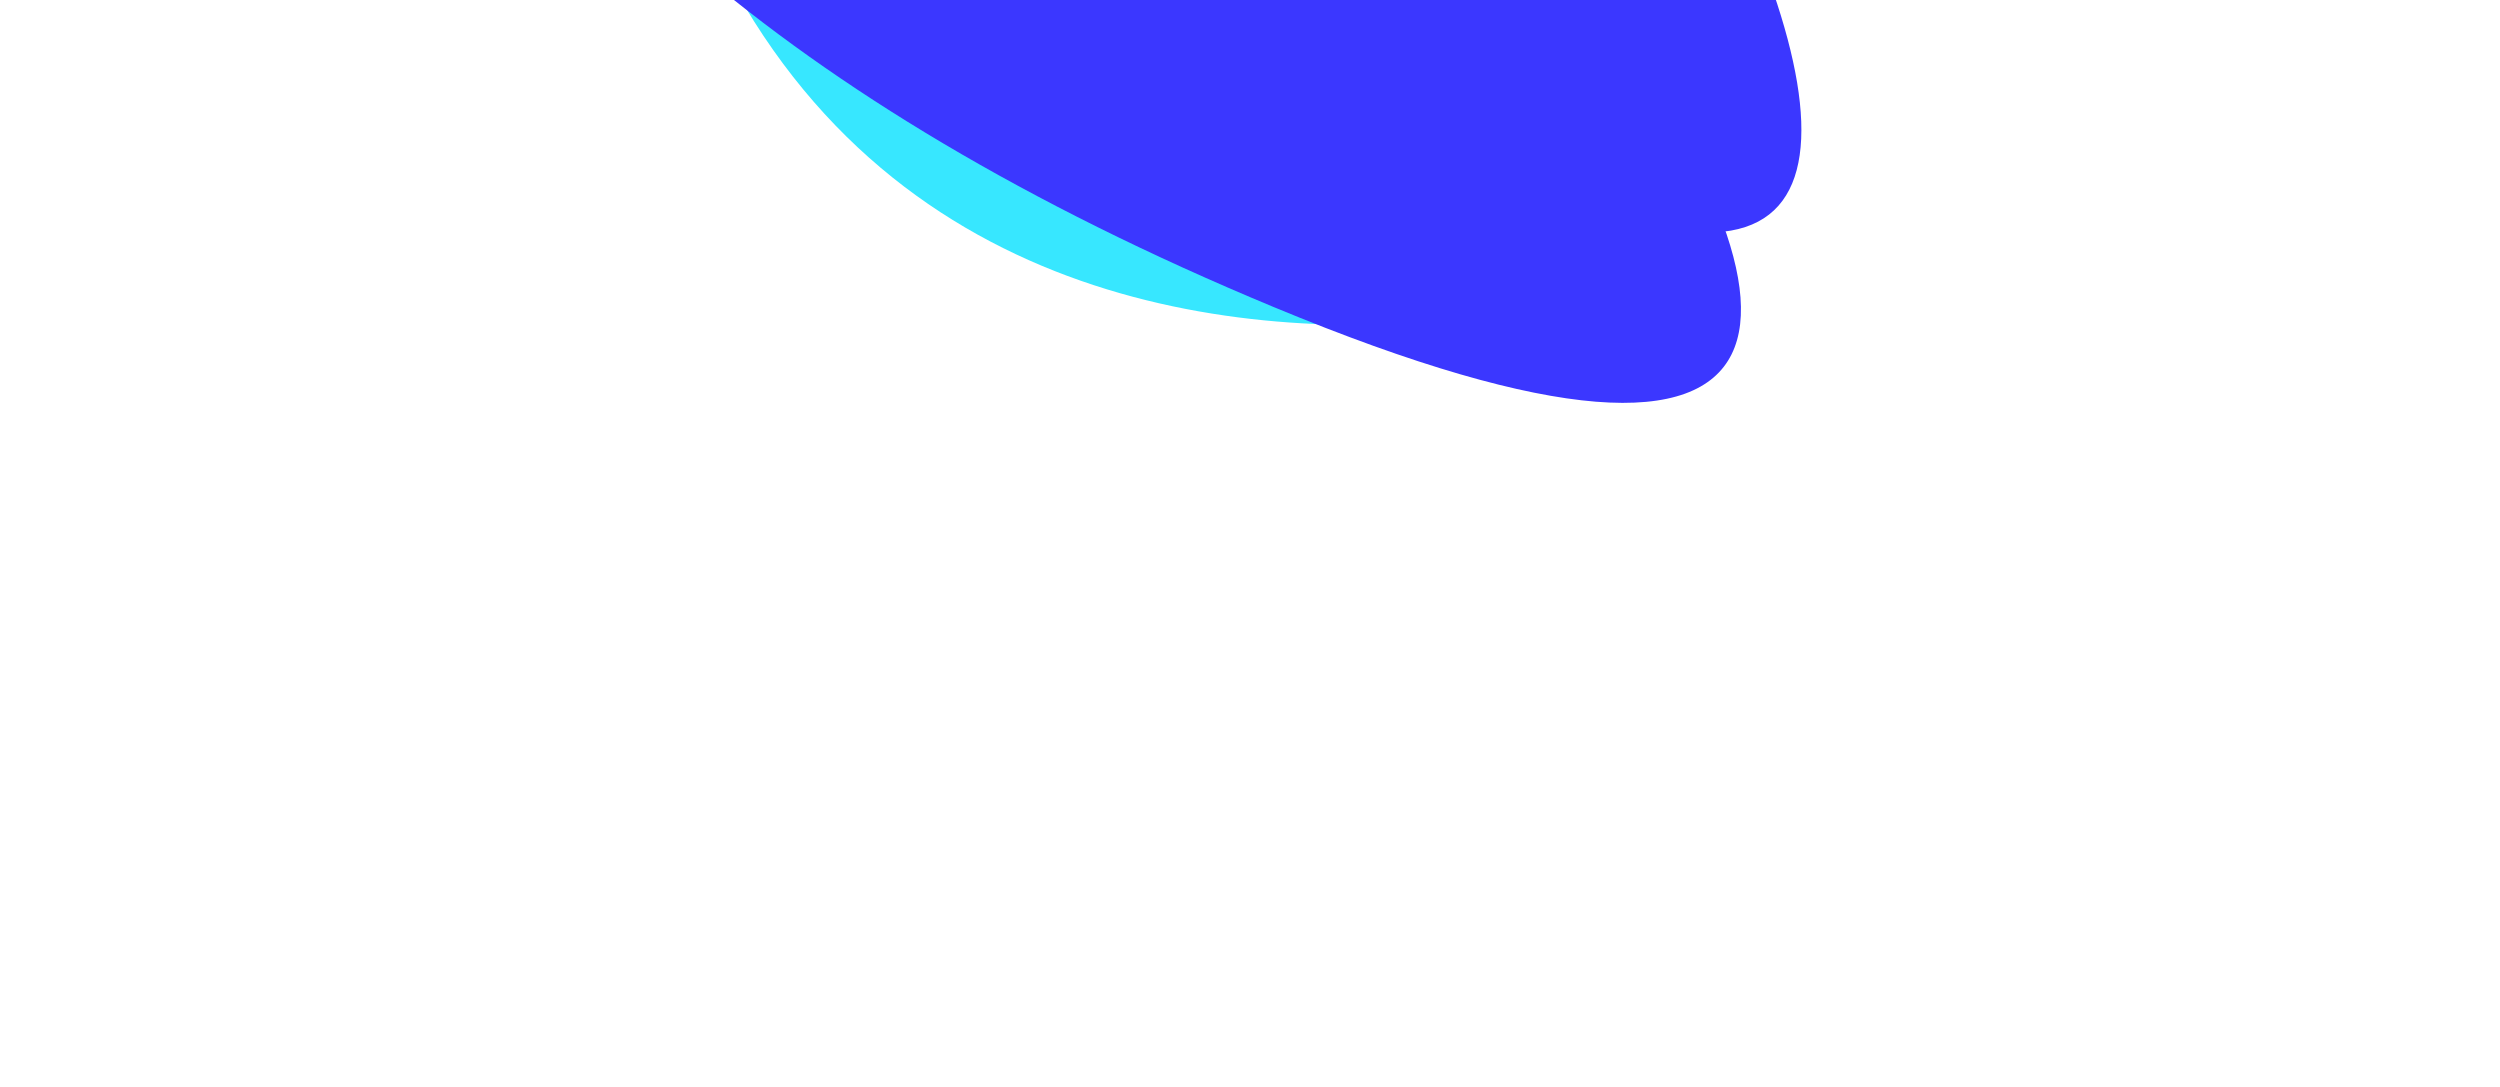 <svg width="994" height="432" viewBox="0 0 994 432" fill="none" xmlns="http://www.w3.org/2000/svg">
<g filter="url(#filter0_f_103_184)">
<path d="M664.474 107.869C641.358 124.695 170.932 248.337 252.874 -365.067C364.864 -442.45 573.937 -82.019 664.474 107.869Z" fill="#37E7FF"/>
<path d="M393.411 -410.629C304.927 -322.705 264.346 -131.269 559.222 44.977C895.049 245.699 621.708 -244.567 393.411 -410.629Z" fill="#3B37FF"/>
</g>
<g style="mix-blend-mode:color-dodge" filter="url(#filter1_f_103_184)">
<path d="M574.831 -4.215C548.914 8.941 102.388 98.066 399.01 -400.636C523.041 -460.996 567.904 -161.505 574.831 -4.215Z" fill="#37E7FF"/>
<path d="M167.001 -411.685C94.013 -286.811 109.91 -42.52 506.461 122.1C958.082 309.582 483.689 -247.587 167.001 -411.685Z" fill="#3B37FF"/>
</g>
<defs>
<filter id="filter0_f_103_184" x="143.301" y="-510.629" width="672.933" height="739.82" filterUnits="userSpaceOnUse" color-interpolation-filters="sRGB">
<feFlood flood-opacity="0" result="BackgroundImageFix"/>
<feBlend mode="normal" in="SourceGraphic" in2="BackgroundImageFix" result="shape"/>
<feGaussianBlur stdDeviation="50" result="effect1_foregroundBlur_103_184"/>
</filter>
<filter id="filter1_f_103_184" x="33.001" y="-511.685" width="759.207" height="771.866" filterUnits="userSpaceOnUse" color-interpolation-filters="sRGB">
<feFlood flood-opacity="0" result="BackgroundImageFix"/>
<feBlend mode="normal" in="SourceGraphic" in2="BackgroundImageFix" result="shape"/>
<feGaussianBlur stdDeviation="50" result="effect1_foregroundBlur_103_184"/>
</filter>
</defs>
</svg>
